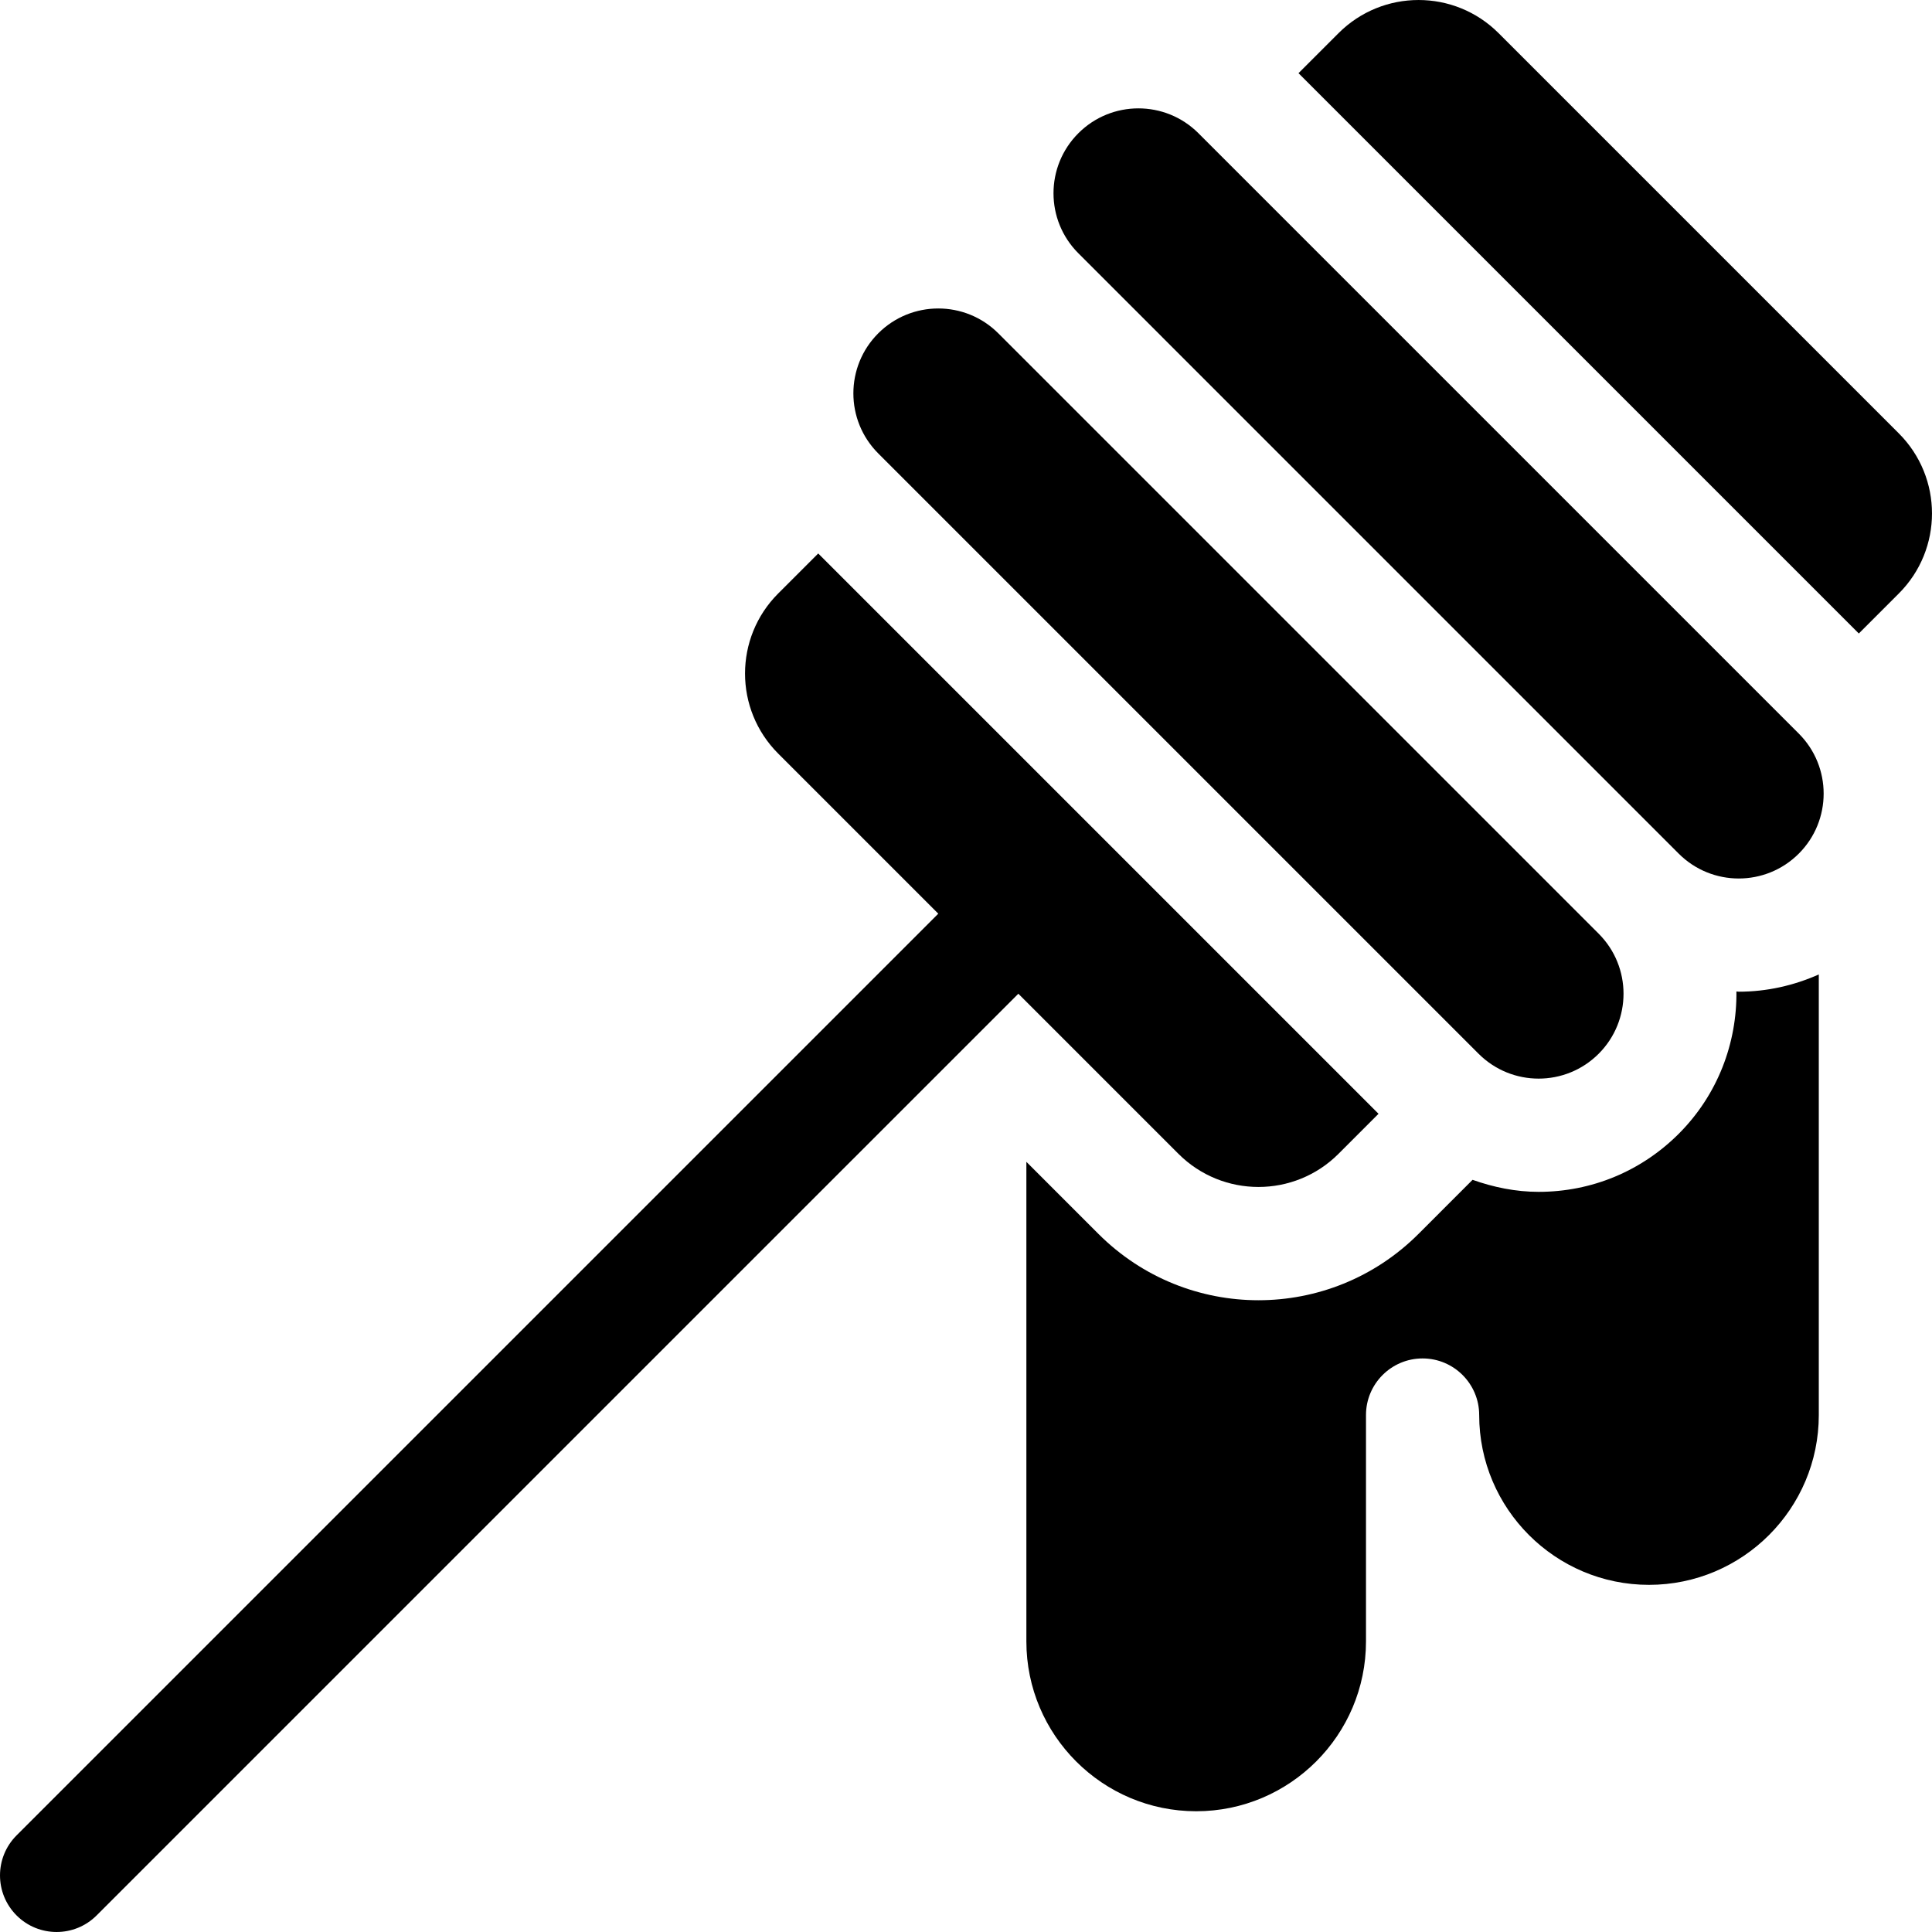 <svg width="120" height="120" viewBox="0 0 120 120" fill="none" xmlns="http://www.w3.org/2000/svg">
<g clip-path="url(#clip0_152_1168)">
<path d="M93.081 2.06C90.336 -0.686 85.884 -0.686 83.138 2.06L80.652 4.545L115.455 39.348L117.94 36.862C120.686 34.117 120.686 29.665 117.94 26.919L93.081 2.06Z" fill="black"/>
<path d="M104.268 53.021C106.328 55.08 109.667 55.08 111.726 53.021C113.785 50.962 113.785 47.623 111.726 45.564L74.437 8.275C72.378 6.216 69.039 6.216 66.98 8.275C64.92 10.334 64.92 13.673 66.98 15.732L104.268 53.021Z" fill="black"/>
<path d="M91.838 65.451C93.898 67.51 97.237 67.51 99.296 65.451C101.355 63.391 101.355 60.052 99.296 57.993L62.007 20.704C59.948 18.645 56.609 18.645 54.549 20.704C52.49 22.764 52.49 26.102 54.549 28.162L91.838 65.451Z" fill="black"/>
<path d="M6.002 118.97L63.251 61.722L73.194 71.665C75.94 74.411 80.392 74.411 83.138 71.665L85.623 69.179L50.821 34.377L48.335 36.862C45.589 39.608 45.589 44.06 48.335 46.806L58.279 56.75L1.03 113.998C-0.343 115.372 -0.343 117.597 1.03 118.971C2.403 120.343 4.628 120.343 6.002 118.97Z" fill="black"/>
<path d="M112.969 60.525C111.421 61.212 109.742 61.596 107.997 61.596C107.948 61.596 107.901 61.582 107.852 61.582C107.888 64.777 106.703 67.985 104.272 70.419C101.944 72.747 98.855 74.028 95.569 74.028C94.143 74.028 92.769 73.744 91.464 73.281L88.109 76.637C82.612 82.133 73.722 82.136 68.223 76.637L63.75 72.163V101.953C63.75 107.769 68.481 112.5 74.297 112.5C80.113 112.5 84.844 107.769 84.844 101.953V87.891C84.844 85.951 86.42 84.375 88.359 84.375C90.299 84.375 91.875 85.951 91.875 87.891C91.875 93.707 96.606 98.438 102.422 98.438C108.238 98.438 112.969 93.707 112.969 87.891V60.525Z" fill="black"/>
</g>
<defs>
<clipPath id="clip0_152_1168">
<rect width="120" height="120" fill="white"/>
</clipPath>
</defs>
</svg>

